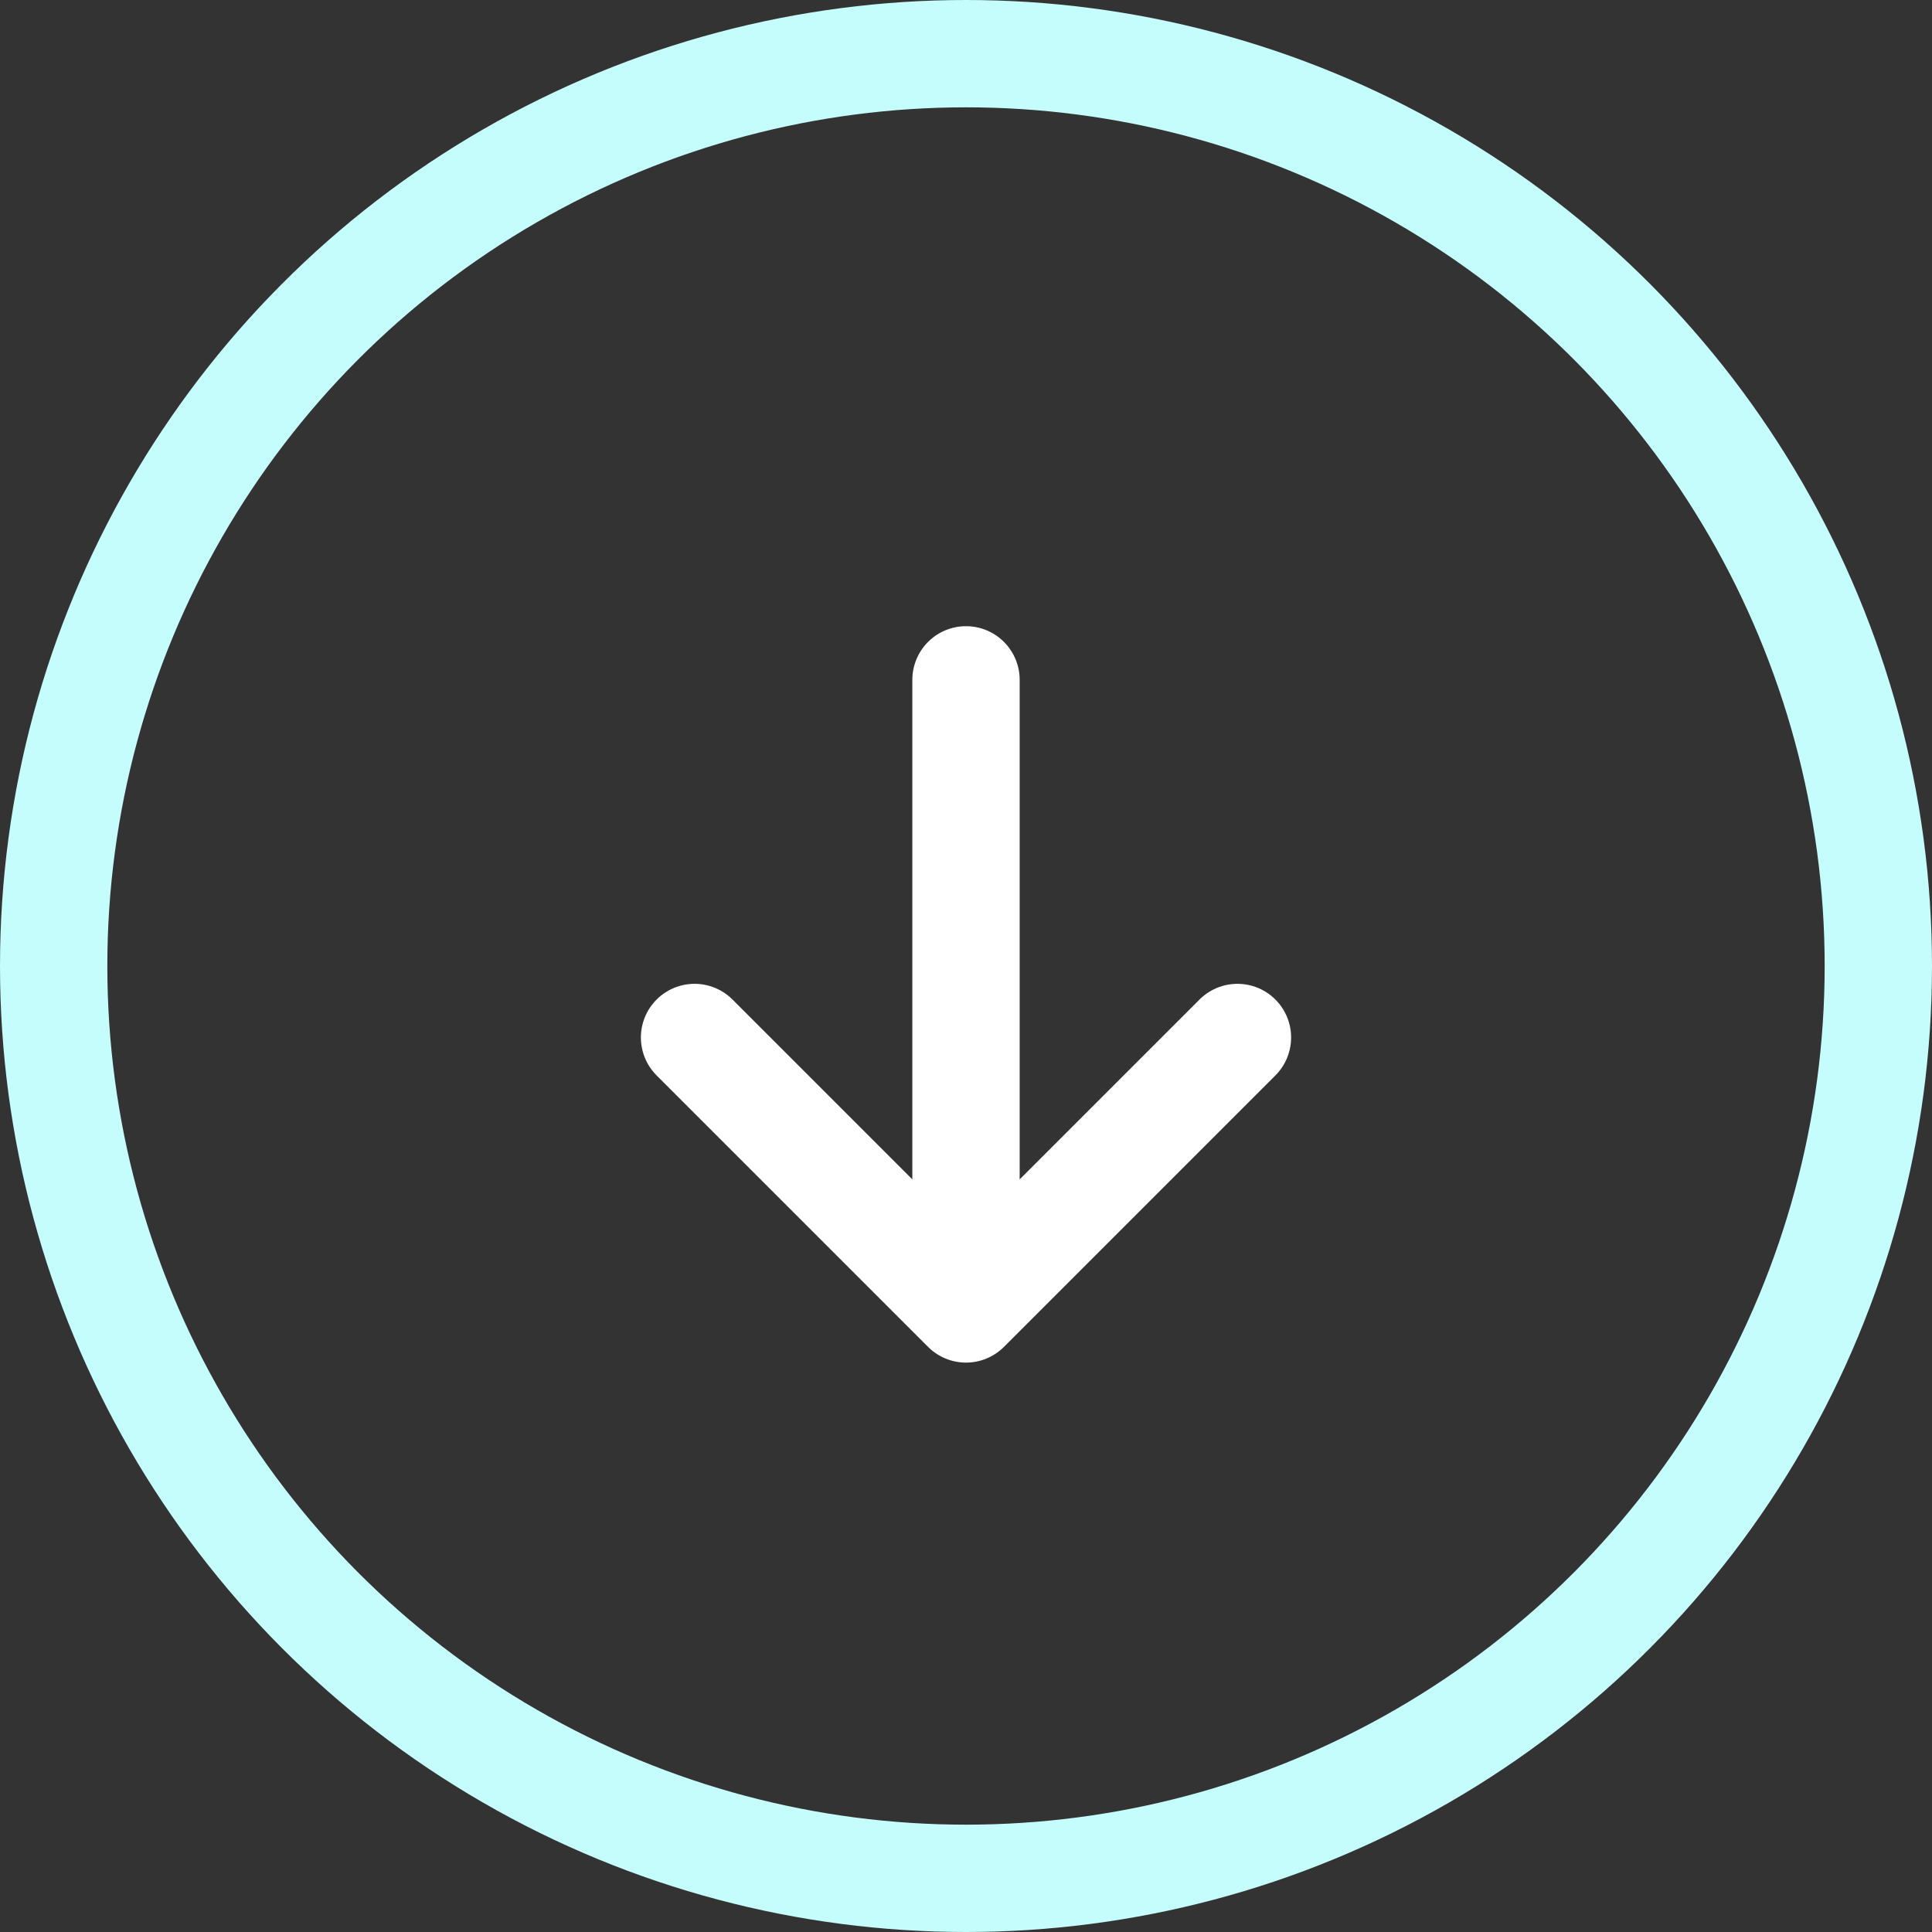 <svg width="32" height="32" viewBox="0 0 18 18" fill="none" xmlns="http://www.w3.org/2000/svg">
<rect x="0" y="0" width="18" height="18" fill="#333333" stroke="none"/>
<circle cx="9" cy="9" r="8.5" stroke="#C5FCFC"/>
<path d="M11.529 9.666L9 12.195L6.471 9.666" stroke="#fff" stroke-miterlimit="10" stroke-linecap="round" stroke-linejoin="round"/>
<path d="M9 6.334L9 12.001" stroke="#fff" stroke-miterlimit="10" stroke-linecap="round" stroke-linejoin="round"/>
</svg>
